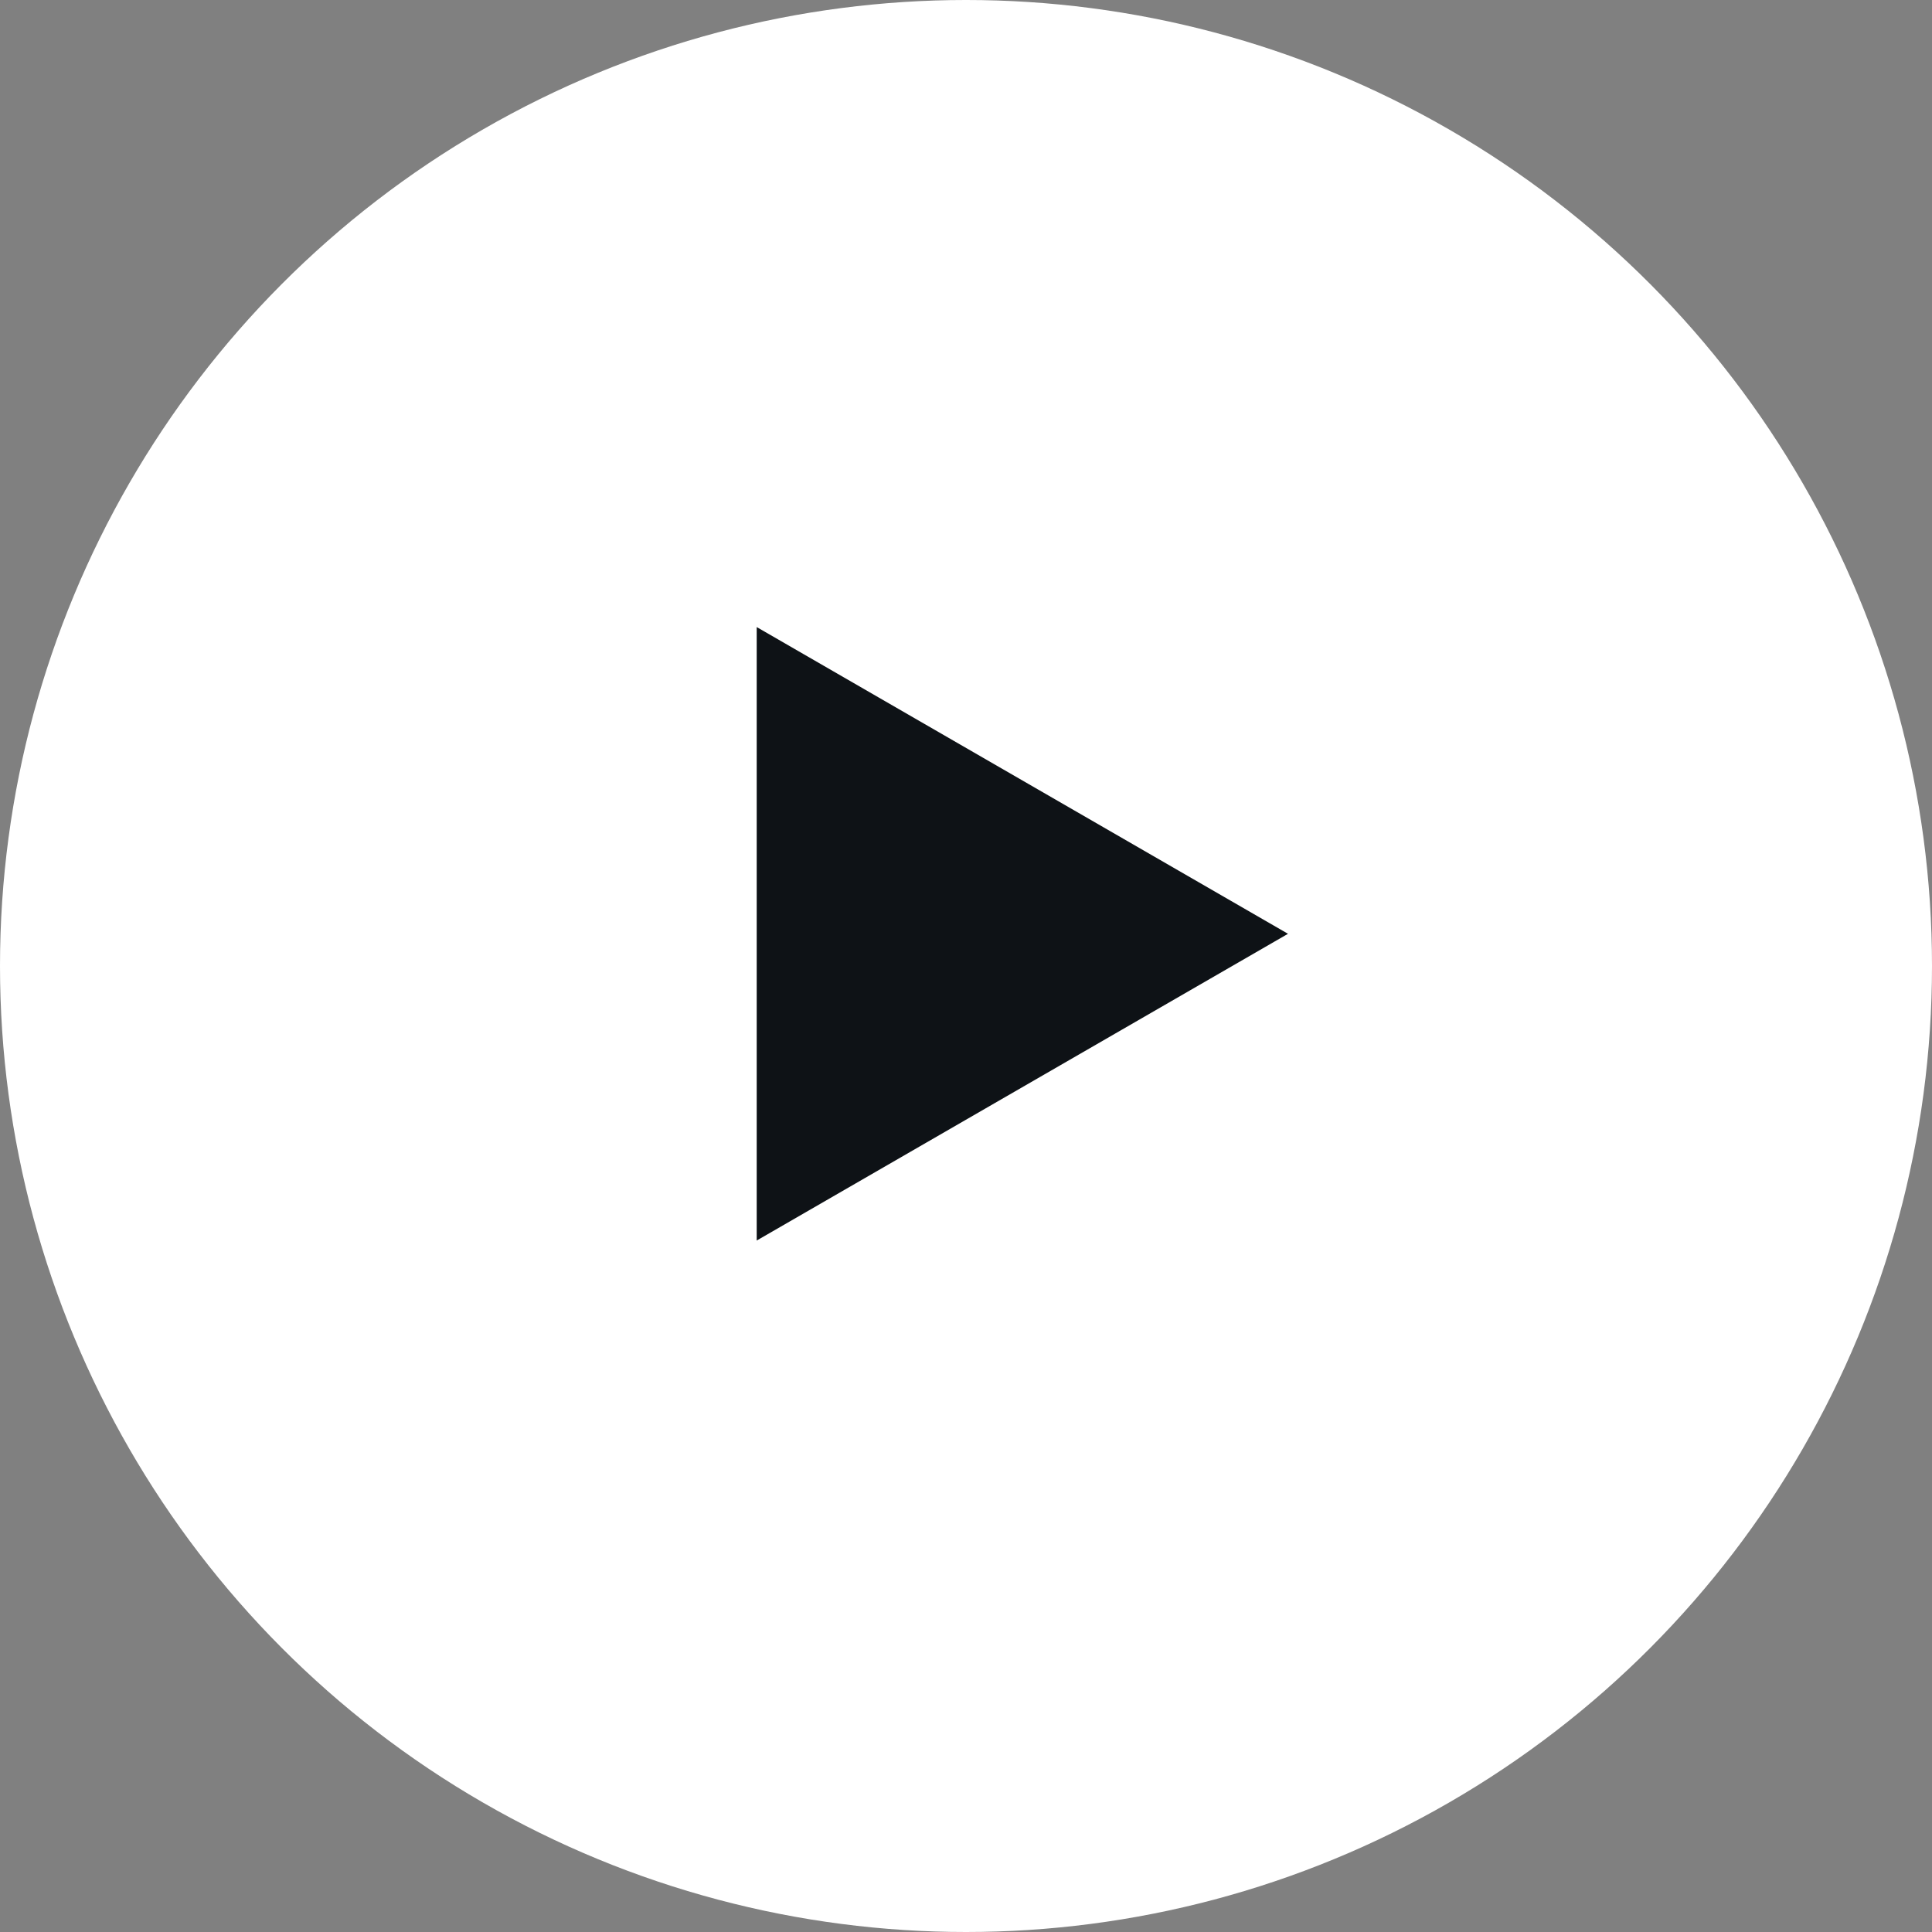 <svg xmlns="http://www.w3.org/2000/svg" width="30" height="30" viewBox="0 0 30 30" fill="none"><rect x="0" y="0" width="30" height="30" fill="#808080" stroke="none"/><circle cx="15" cy="15" r="15" fill="white"></circle><path d="M20 14.5L11.75 19.263L11.75 9.737L20 14.5Z" fill="#0E1216"></path></svg>